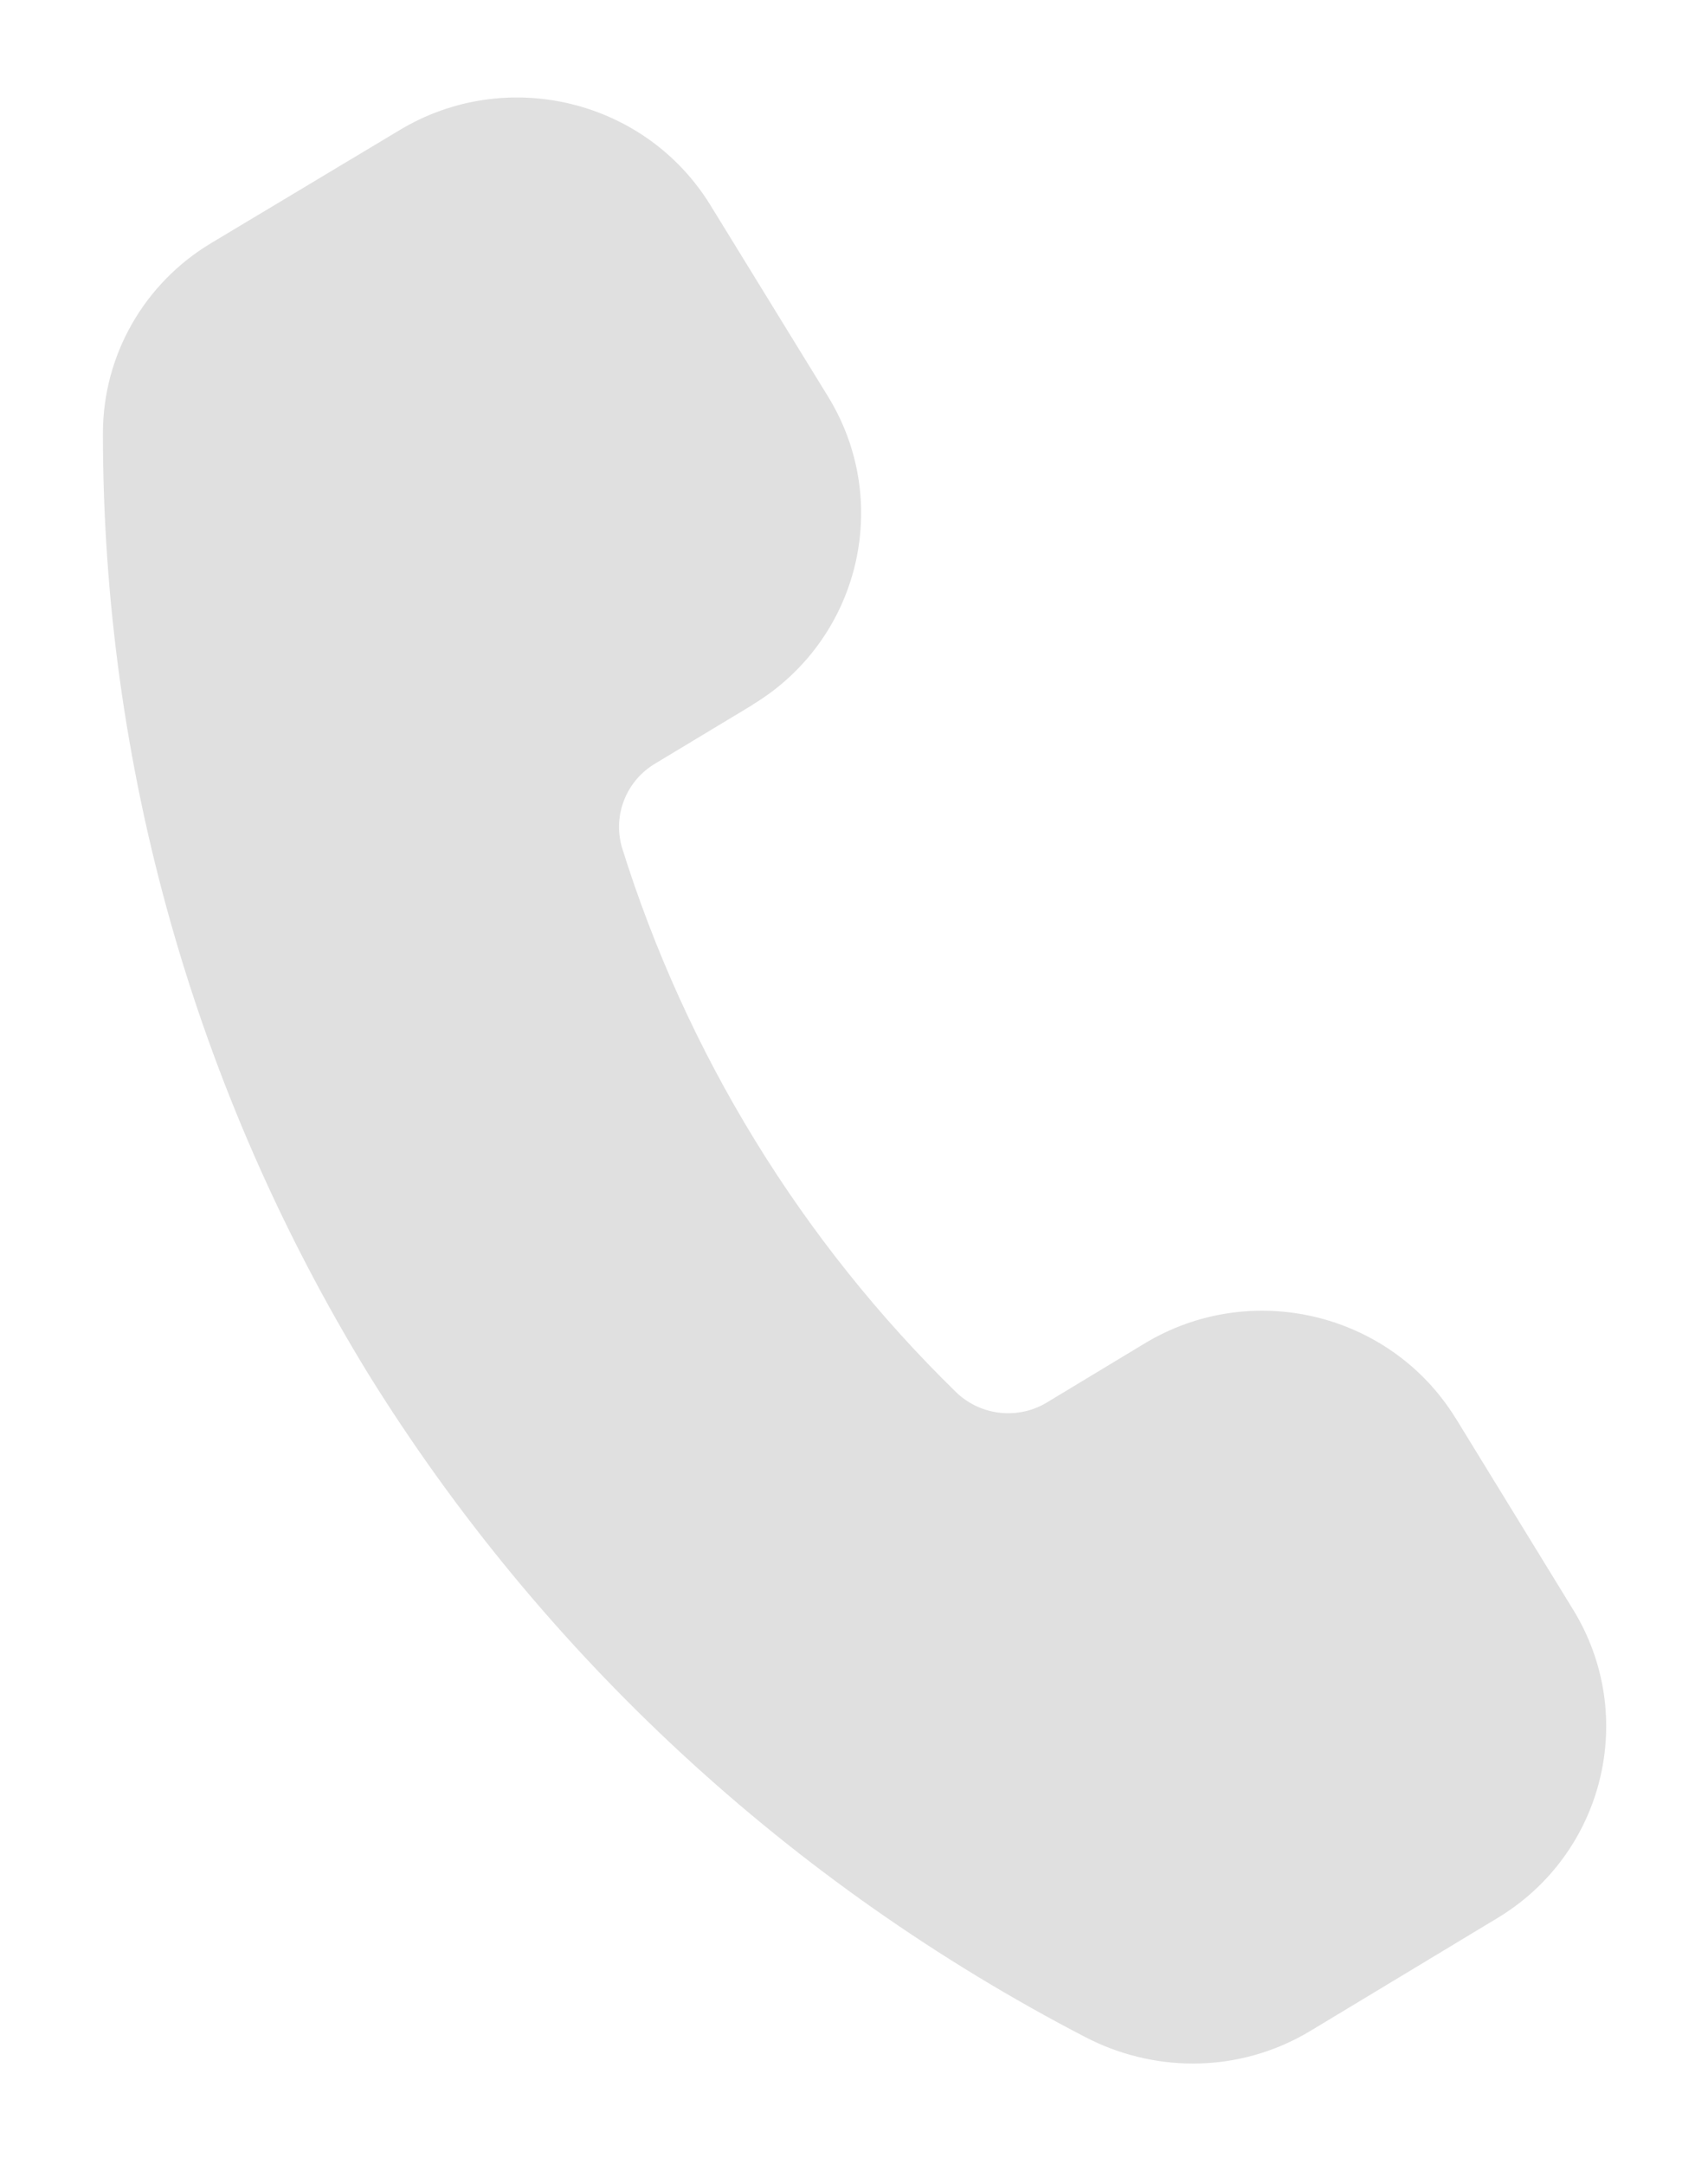 <svg width="15" height="19" viewBox="0 0 15 19" fill="none" xmlns="http://www.w3.org/2000/svg">
<path d="M13.816 14.135L12.784 12.453V12.454C12.212 11.526 10.989 11.231 10.052 11.797L9.199 12.312C8.946 12.468 8.619 12.434 8.403 12.231C7.037 10.899 6.027 9.252 5.461 7.438C5.381 7.155 5.501 6.854 5.757 6.703L6.61 6.189L6.609 6.188C7.547 5.622 7.843 4.411 7.272 3.482L6.238 1.8C5.666 0.872 4.444 0.578 3.507 1.144L1.859 2.132C1.266 2.485 0.903 3.121 0.904 3.806C0.903 6.717 1.709 9.573 3.233 12.062C4.765 14.532 6.942 16.545 9.534 17.889C9.825 18.04 10.149 18.12 10.478 18.12C10.841 18.12 11.197 18.021 11.507 17.834L13.153 16.841C14.09 16.275 14.386 15.064 13.816 14.135L13.816 14.135Z" fill="#E0E0E0"/>
</svg>
